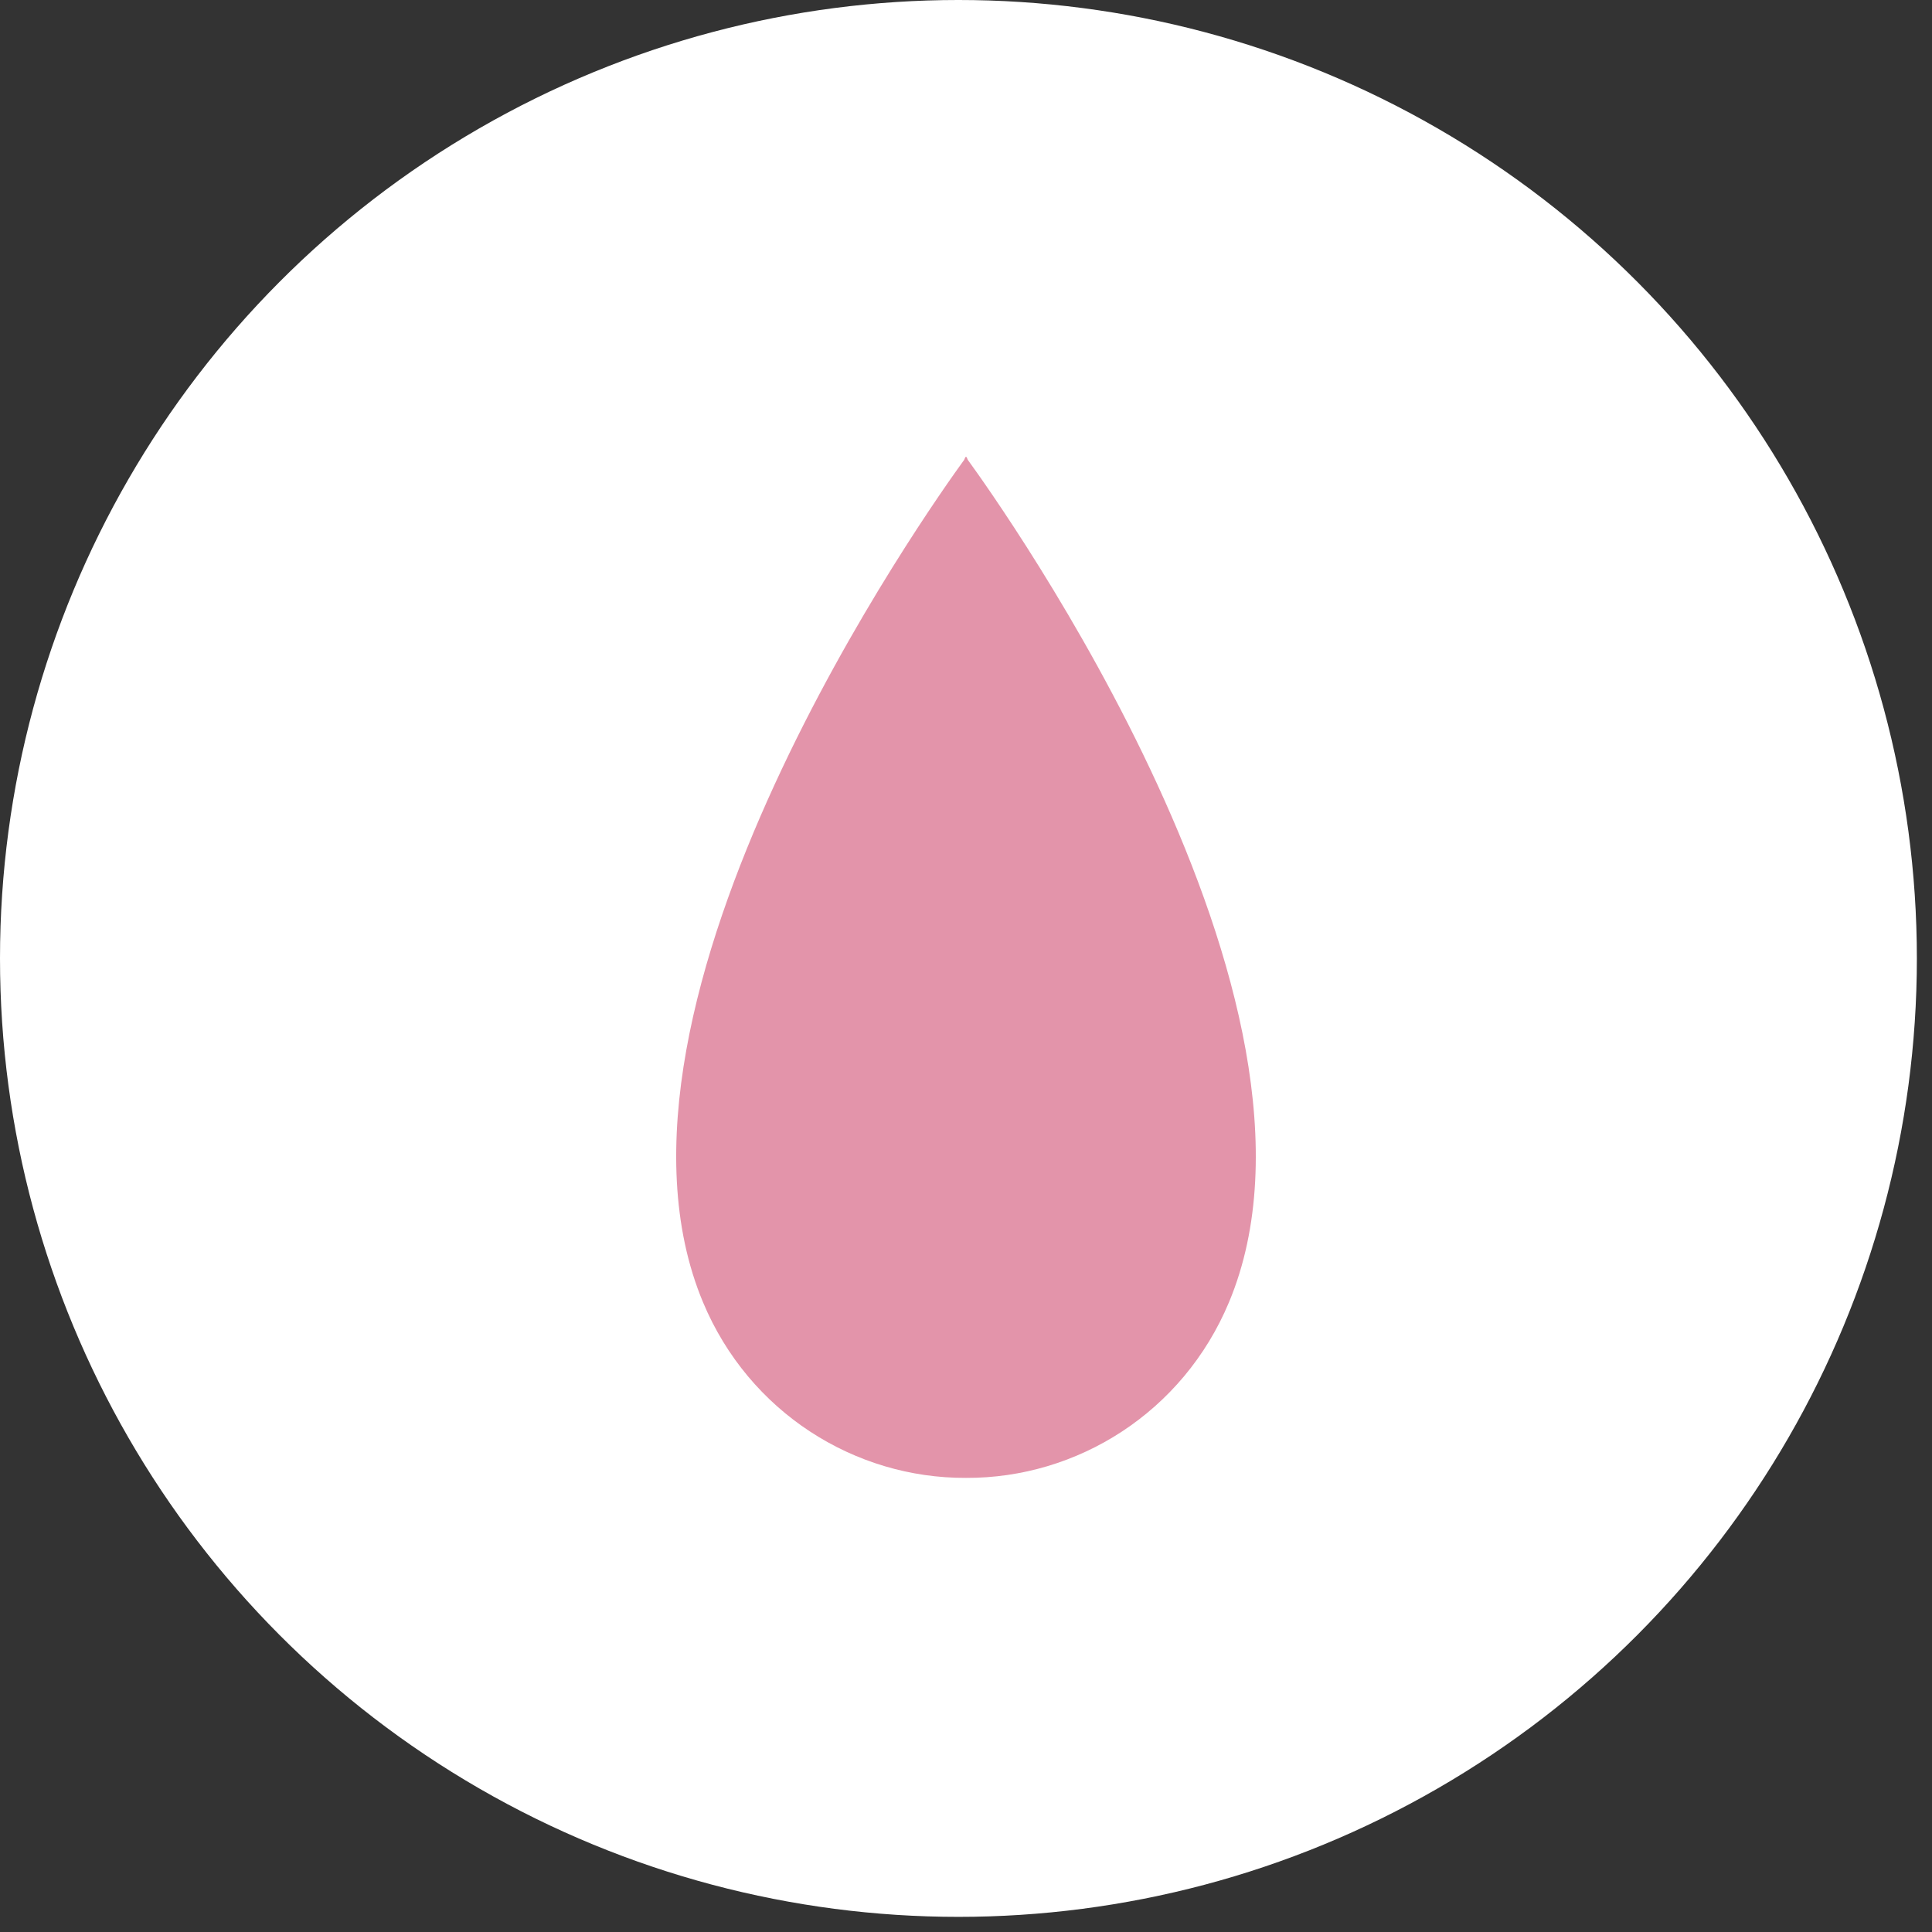 <?xml version="1.0" encoding="UTF-8"?> <svg xmlns="http://www.w3.org/2000/svg" width="60" height="60" viewBox="0 0 60 60" fill="none"><rect x="0" y="0" width="60" height="60" fill="#333333" stroke="none"/> <ellipse cx="29.765" cy="29.765" rx="29.765" ry="29.765" fill="white"></ellipse> <path fill-rule="evenodd" clip-rule="evenodd" d="M29.944 14.28C28.953 15.642 17.93 31.107 21.833 40.443C23.263 43.864 26.549 45.913 30 45.897C33.451 45.913 36.737 43.864 38.167 40.443C42.07 31.107 31.047 15.642 30.055 14.28L30.015 14.184C30.015 14.184 30.01 14.191 30 14.204C29.99 14.191 29.985 14.184 29.985 14.184L29.944 14.28Z" fill="#E394AA"></path> </svg> 